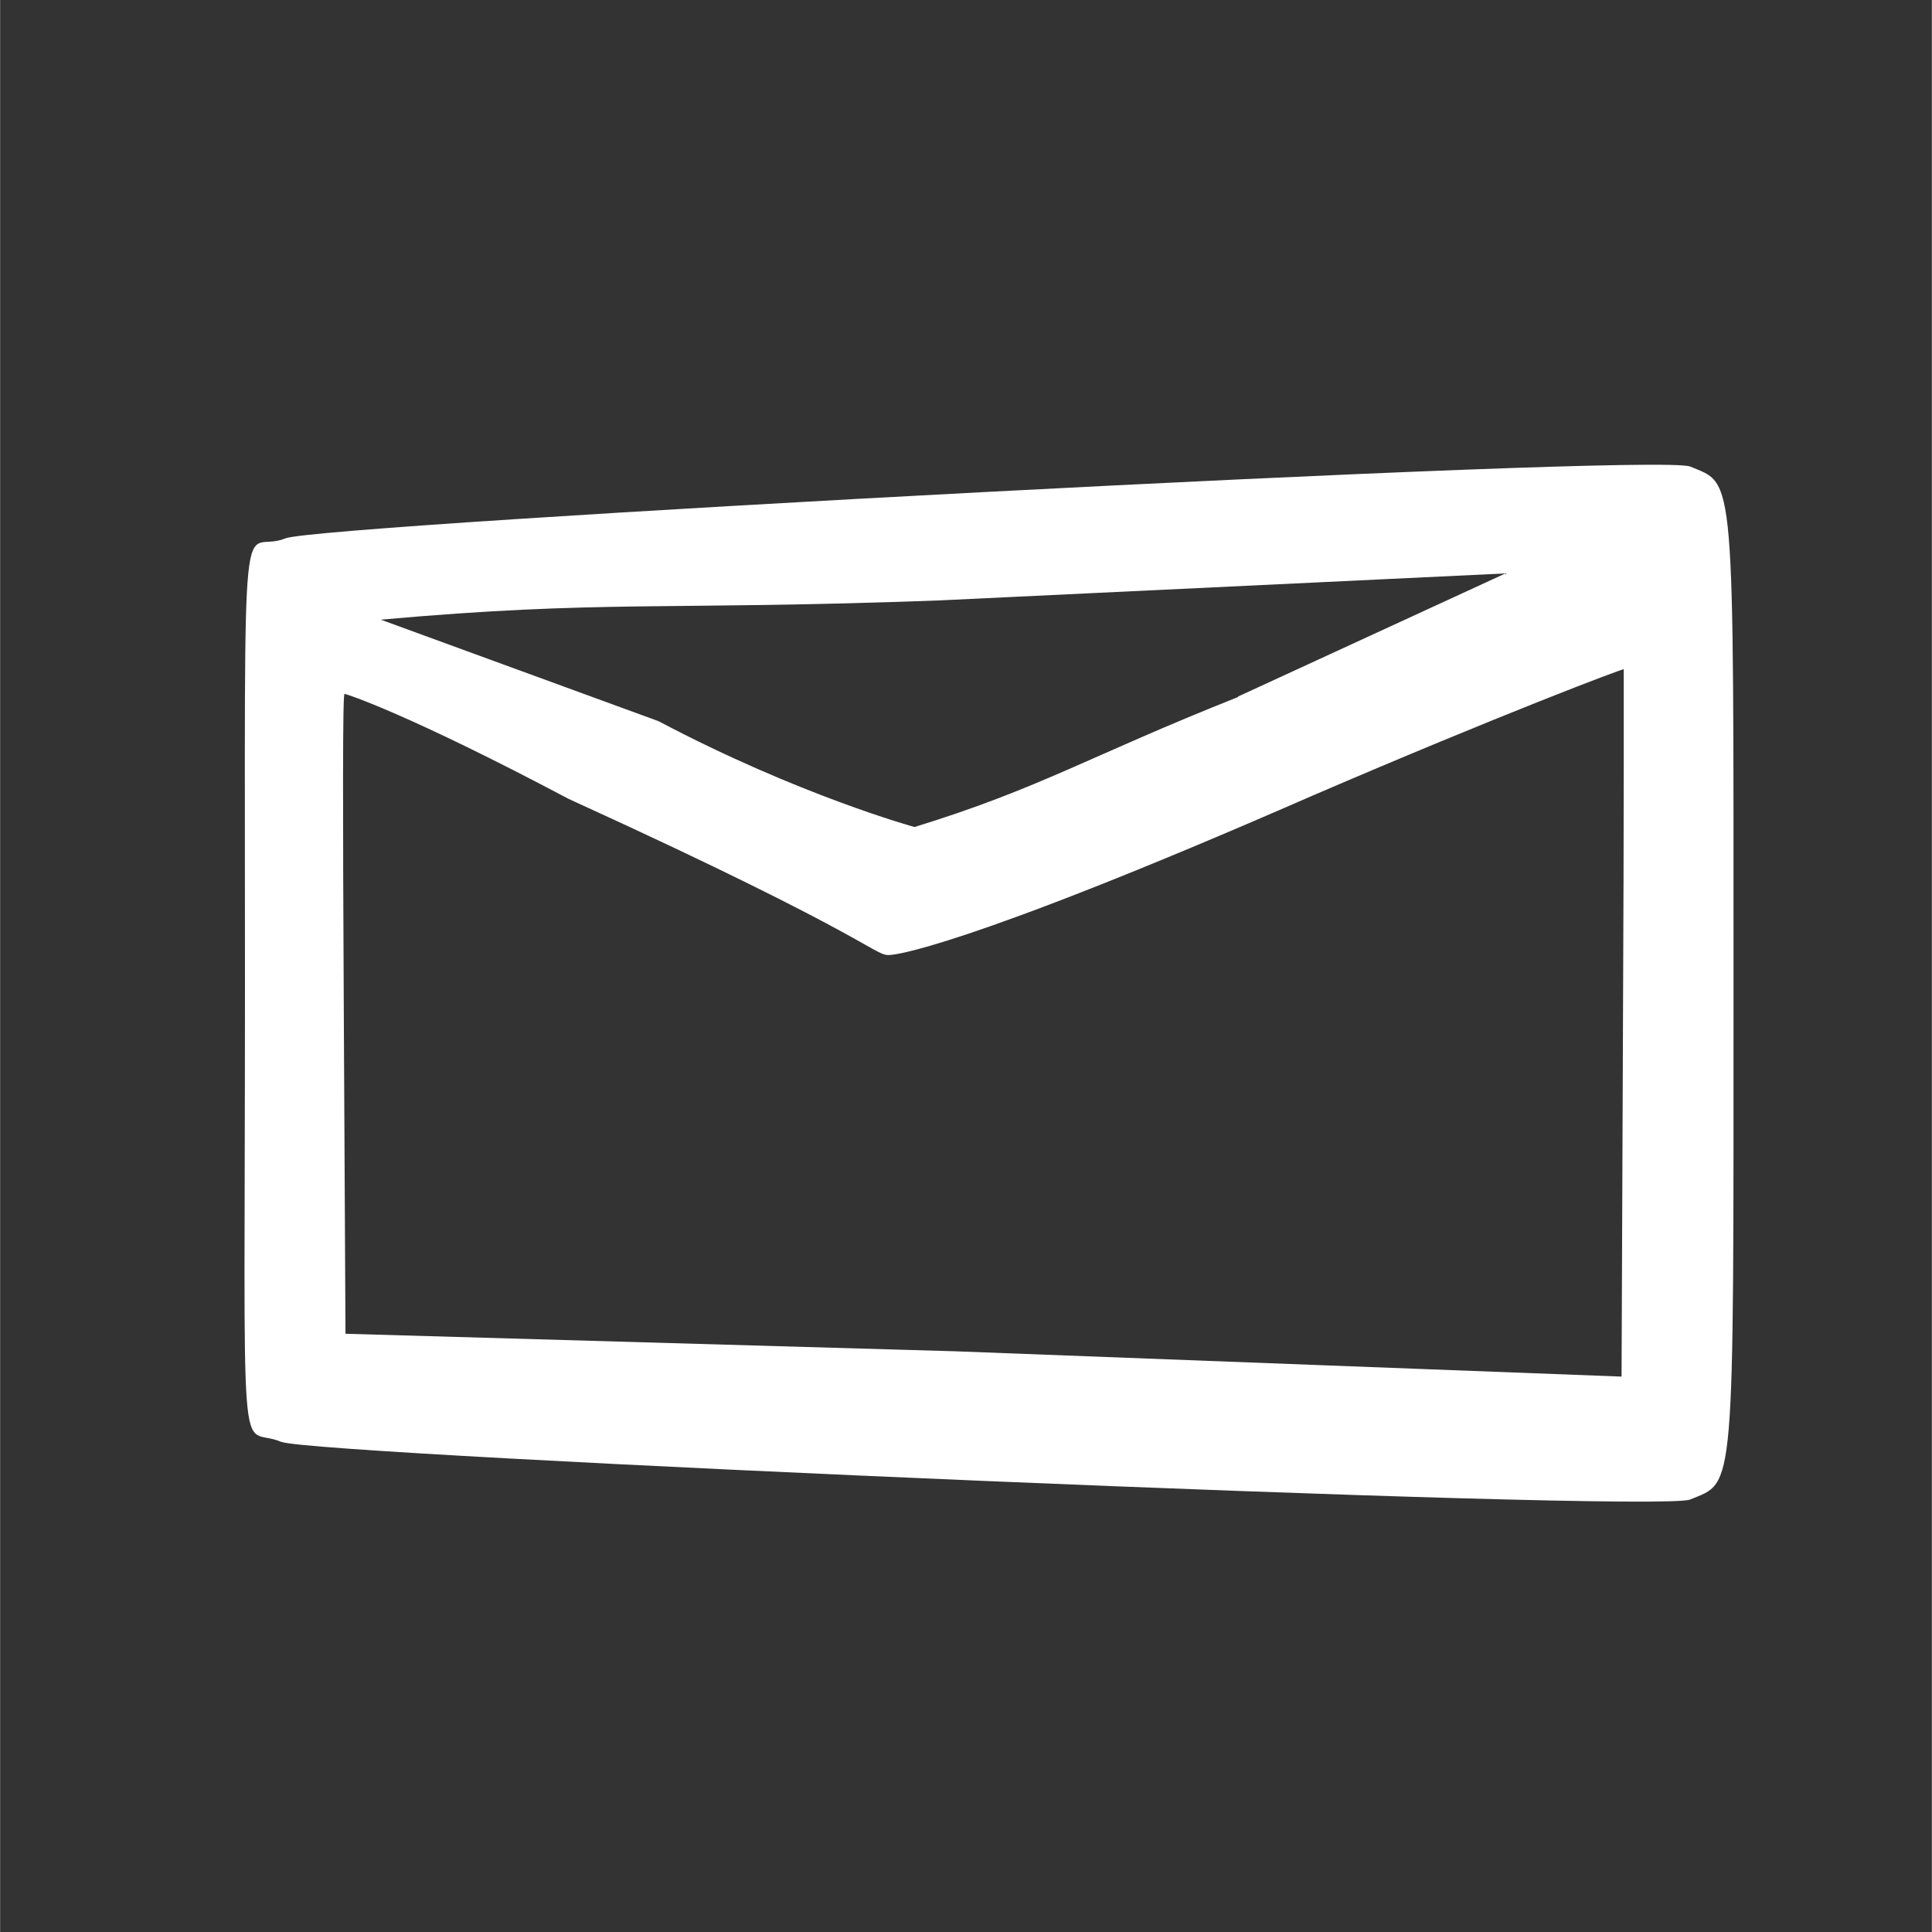 <?xml version="1.0" encoding="UTF-8" standalone="no"?>
<!-- Created with Inkscape (http://www.inkscape.org/) -->

<svg
   xmlns:dc="http://purl.org/dc/elements/1.1/"
   xmlns:cc="http://creativecommons.org/ns#"
   xmlns:rdf="http://www.w3.org/1999/02/22-rdf-syntax-ns#"
   xmlns:svg="http://www.w3.org/2000/svg"
   xmlns="http://www.w3.org/2000/svg"
   xmlns:sodipodi="http://sodipodi.sourceforge.net/DTD/sodipodi-0.dtd"
   xmlns:inkscape="http://www.inkscape.org/namespaces/inkscape"
   width="30"
   height="30"
   viewBox="0 0 7.937 7.938"
   version="1.1"
   id="svg1651"
   inkscape:version="0.92.2 (30a58d1, 2017-08-07)"
   sodipodi:docname="cube.svg">
  <rect x="0" y="0" width="7.937" height="7.938" fill="#333333" stroke="none"/>
  <defs
     id="defs1645" />
  <sodipodi:namedview
     id="base"
     pagecolor="#ffffff"
     bordercolor="#666666"
     borderopacity="1.0"
     inkscape:pageopacity="0.0"
     inkscape:pageshadow="2"
     inkscape:zoom="5.6"
     inkscape:cx="-27.438934"
     inkscape:cy="40.163925"
     inkscape:document-units="mm"
     inkscape:current-layer="layer1"
     showgrid="false"
     units="px"
     inkscape:window-width="1920"
     inkscape:window-height="1029"
     inkscape:window-x="0"
     inkscape:window-y="33"
     inkscape:window-maximized="1" />
  <g
     inkscape:label="Layer 1"
     inkscape:groupmode="layer"
     id="layer1"
     transform="translate(0,-289.062)">
    <path
       style="fill:#ffffff;stroke-width:0.027"
       d="m 1.154,294.986 c -0.178,-0.077 -0.148,0.236 -0.148,-1.885 0,-2.129 -0.019,-1.75 0.166,-1.827 0.138,-0.058 5.633,-0.353 5.772,-0.295 0.185,0.077 0.178,-0.006 0.178,2.122 0,2.129 0.007,2.045 -0.178,2.122 -0.136,0.057 -5.659,-0.181 -5.789,-0.237 z m 5.514,-1.761 c 0.004,-0.8 0.003,-1.413 0.003,-1.413 0.005,-0.007 -0.512,0.189 -1.281,0.52 -1.47,0.643 -1.728,0.653 -1.728,0.653 -0.073,0.01 -0.024,-0.047 -1.327,-0.641 -0.657,-0.348 -0.912,-0.431 -0.92,-0.431 -0.008,0 -0.007,0.489 -0.003,1.289 l 0.007,1.34 2.505,0.072 2.738,0.104 z m -1.582,-1.301 1.099,-0.506 -2.328,0.111 c -1.135,0.042 -1.373,-0.003 -2.293,0.079 l 1.141,0.417 c 0.575,0.304 1.052,0.435 1.052,0.435 0.519,-0.16 0.717,-0.291 1.329,-0.534 z"
       id="path2207"
       inkscape:connector-curvature="0"
       sodipodi:nodetypes="csccscccsscscsscccscccccccc" />
  </g>
</svg>
